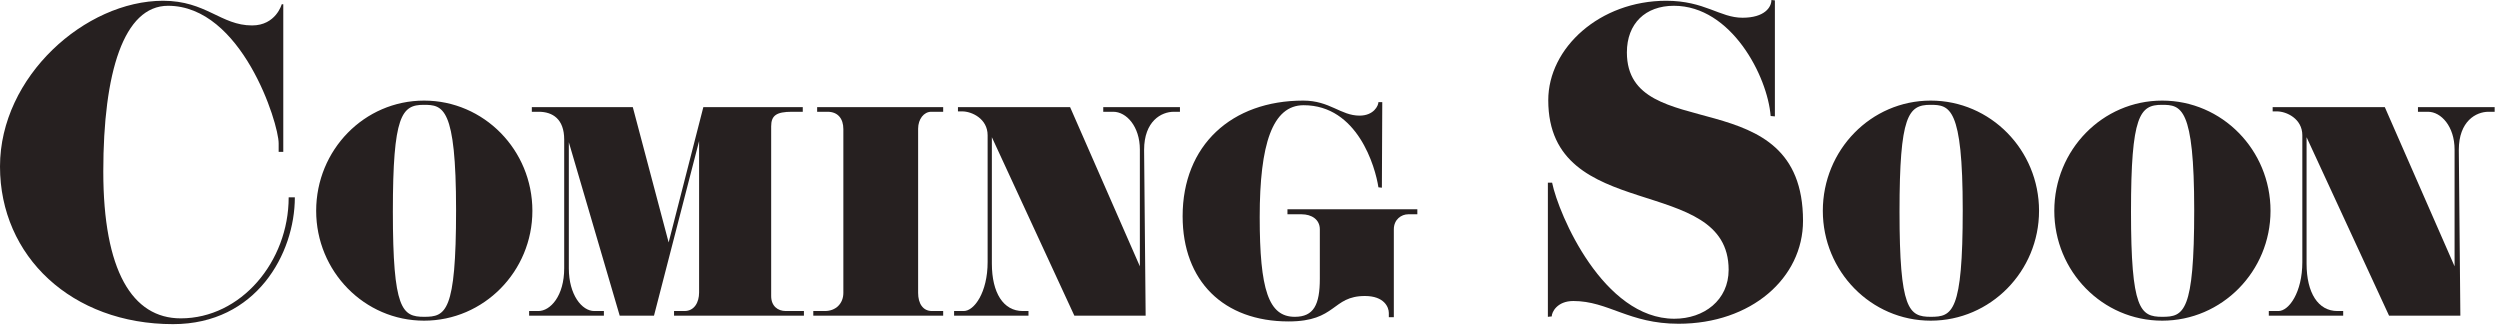 <?xml version="1.0" encoding="utf-8"?>
<svg xmlns="http://www.w3.org/2000/svg" fill="none" height="100%" overflow="visible" preserveAspectRatio="none" style="display: block;" viewBox="0 0 240 32" width="100%">
<g id="Coming Soon Text">
<path d="M27.713 18.944H28.305C28.305 24.346 24.605 31.117 16.613 31.117C6.882 31.117 0 24.605 0 15.984C0 7.326 8.214 0.074 15.651 0.074C19.795 0.074 21.201 2.442 24.198 2.442C26.492 2.442 27.047 0.407 27.047 0.407H27.195V14.578H26.751V13.764C26.751 11.803 23.199 0.555 16.132 0.555C11.877 0.555 9.916 6.956 9.916 16.465C9.916 25.974 12.691 30.562 17.353 30.562C23.125 30.562 27.713 25.123 27.713 18.944Z" fill="#262020"/>
<path d="M51.109 20.239C51.109 26.048 46.447 30.784 40.712 30.784C34.977 30.784 30.352 26.048 30.352 20.239C30.352 14.393 34.977 9.657 40.712 9.657C46.447 9.657 51.109 14.393 51.109 20.239ZM43.783 20.165C43.783 10.249 42.525 10.064 40.675 10.064C38.566 10.064 37.715 11.063 37.715 20.313C37.715 29.711 38.603 30.414 40.712 30.414C42.784 30.414 43.783 30.007 43.783 20.165Z" fill="#262020"/>
<path d="M77.177 29.859V30.303H64.708V29.859H65.707C66.669 29.859 67.113 29.008 67.113 28.083V13.542L62.784 30.303H59.491L54.607 13.653V25.752C54.607 28.305 55.865 29.859 57.049 29.859H57.974V30.303H50.796V29.859H51.684C52.831 29.859 54.163 28.416 54.163 25.752V13.394C54.163 11.433 53.053 10.73 51.721 10.73H51.055V10.286H60.749L64.19 23.273L67.52 10.286H77.066V10.73H76.03C74.513 10.73 74.032 11.1 74.032 12.136V28.416C74.032 29.378 74.661 29.859 75.438 29.859H77.177Z" fill="#262020"/>
<path d="M90.545 29.859V30.303H78.076V29.859H79.186C80.259 29.859 80.962 29.119 80.962 28.12V12.395C80.962 11.396 80.444 10.73 79.445 10.73H78.446V10.286H90.545V10.73H89.398C88.695 10.73 88.14 11.433 88.14 12.358V28.12C88.14 29.119 88.584 29.859 89.472 29.859H90.545Z" fill="#262020"/>
<path d="M113.275 10.286V10.73H112.683C111.499 10.73 109.834 11.618 109.834 14.393L109.982 30.303H103.137L95.219 13.172V25.308C95.219 28.12 96.329 29.859 98.179 29.859H98.734V30.303H91.593V29.859H92.518C93.517 29.859 94.812 28.083 94.812 25.16V12.987C94.812 11.396 93.295 10.693 92.37 10.693H91.963V10.286H102.73L109.427 25.567V14.356C109.427 12.136 108.132 10.73 106.874 10.73H105.912V10.286H113.275Z" fill="#262020"/>
<path d="M136.065 20.091V20.572H135.177C134.548 20.572 133.808 21.053 133.808 22.015V30.451H133.327V30.044C133.327 29.489 132.883 28.416 131.033 28.416C127.851 28.416 128.332 30.858 123.707 30.858C117.454 30.858 113.532 26.973 113.532 20.757C113.532 13.949 118.231 9.657 125.113 9.657C127.666 9.657 128.702 11.1 130.515 11.1C131.884 11.1 132.328 10.138 132.328 9.805H132.698L132.661 18.019L132.328 17.982C132.032 16.021 130.33 10.101 125.15 10.101C122.153 10.101 120.932 13.838 120.932 20.831C120.932 27.824 121.783 30.414 124.299 30.414C126.112 30.414 126.704 29.267 126.704 26.751V22.015C126.704 21.053 125.89 20.572 124.965 20.572H123.596V20.091H136.065Z" fill="#262020"/>
<path d="M173.09 21.201C173.09 26.677 168.132 31.08 161.139 31.08C156.366 31.08 154.405 28.897 151.038 28.897C149.484 28.897 148.966 29.97 148.966 30.377L148.596 30.414V17.538H149.003C149.632 20.609 153.924 30.599 160.732 30.599C163.581 30.599 165.949 28.823 165.949 25.9C165.949 16.576 148.633 21.608 148.633 9.62C148.633 4.588 153.591 0.074 159.955 0.074C163.655 0.074 165.098 1.702 167.281 1.702C169.39 1.702 170.056 0.703 170.056 0L170.389 0.037V11.174L169.982 11.137C169.686 7.326 166.208 0.555 160.695 0.555C157.957 0.555 156.181 2.257 156.181 5.032C156.181 14.097 173.09 7.511 173.09 21.201Z" fill="#262020"/>
<path d="M195.748 20.239C195.748 26.048 191.086 30.784 185.351 30.784C179.616 30.784 174.991 26.048 174.991 20.239C174.991 14.393 179.616 9.657 185.351 9.657C191.086 9.657 195.748 14.393 195.748 20.239ZM188.422 20.165C188.422 10.249 187.164 10.064 185.314 10.064C183.205 10.064 182.354 11.063 182.354 20.313C182.354 29.711 183.242 30.414 185.351 30.414C187.423 30.414 188.422 30.007 188.422 20.165Z" fill="#262020"/>
<path d="M217.97 20.239C217.97 26.048 213.308 30.784 207.573 30.784C201.838 30.784 197.213 26.048 197.213 20.239C197.213 14.393 201.838 9.657 207.573 9.657C213.308 9.657 217.97 14.393 217.97 20.239ZM210.644 20.165C210.644 10.249 209.386 10.064 207.536 10.064C205.427 10.064 204.576 11.063 204.576 20.313C204.576 29.711 205.464 30.414 207.573 30.414C209.645 30.414 210.644 30.007 210.644 20.165Z" fill="#262020"/>
<path d="M239.487 10.286V10.73H238.895C237.711 10.73 236.046 11.618 236.046 14.393L236.194 30.303H229.349L221.431 13.172V25.308C221.431 28.12 222.541 29.859 224.391 29.859H224.946V30.303H217.805V29.859H218.73C219.729 29.859 221.024 28.083 221.024 25.16V12.987C221.024 11.396 219.507 10.693 218.582 10.693H218.175V10.286H228.942L235.639 25.567V14.356C235.639 12.136 234.344 10.73 233.086 10.73H232.124V10.286H239.487Z" fill="#262020"/>
</g>
</svg>